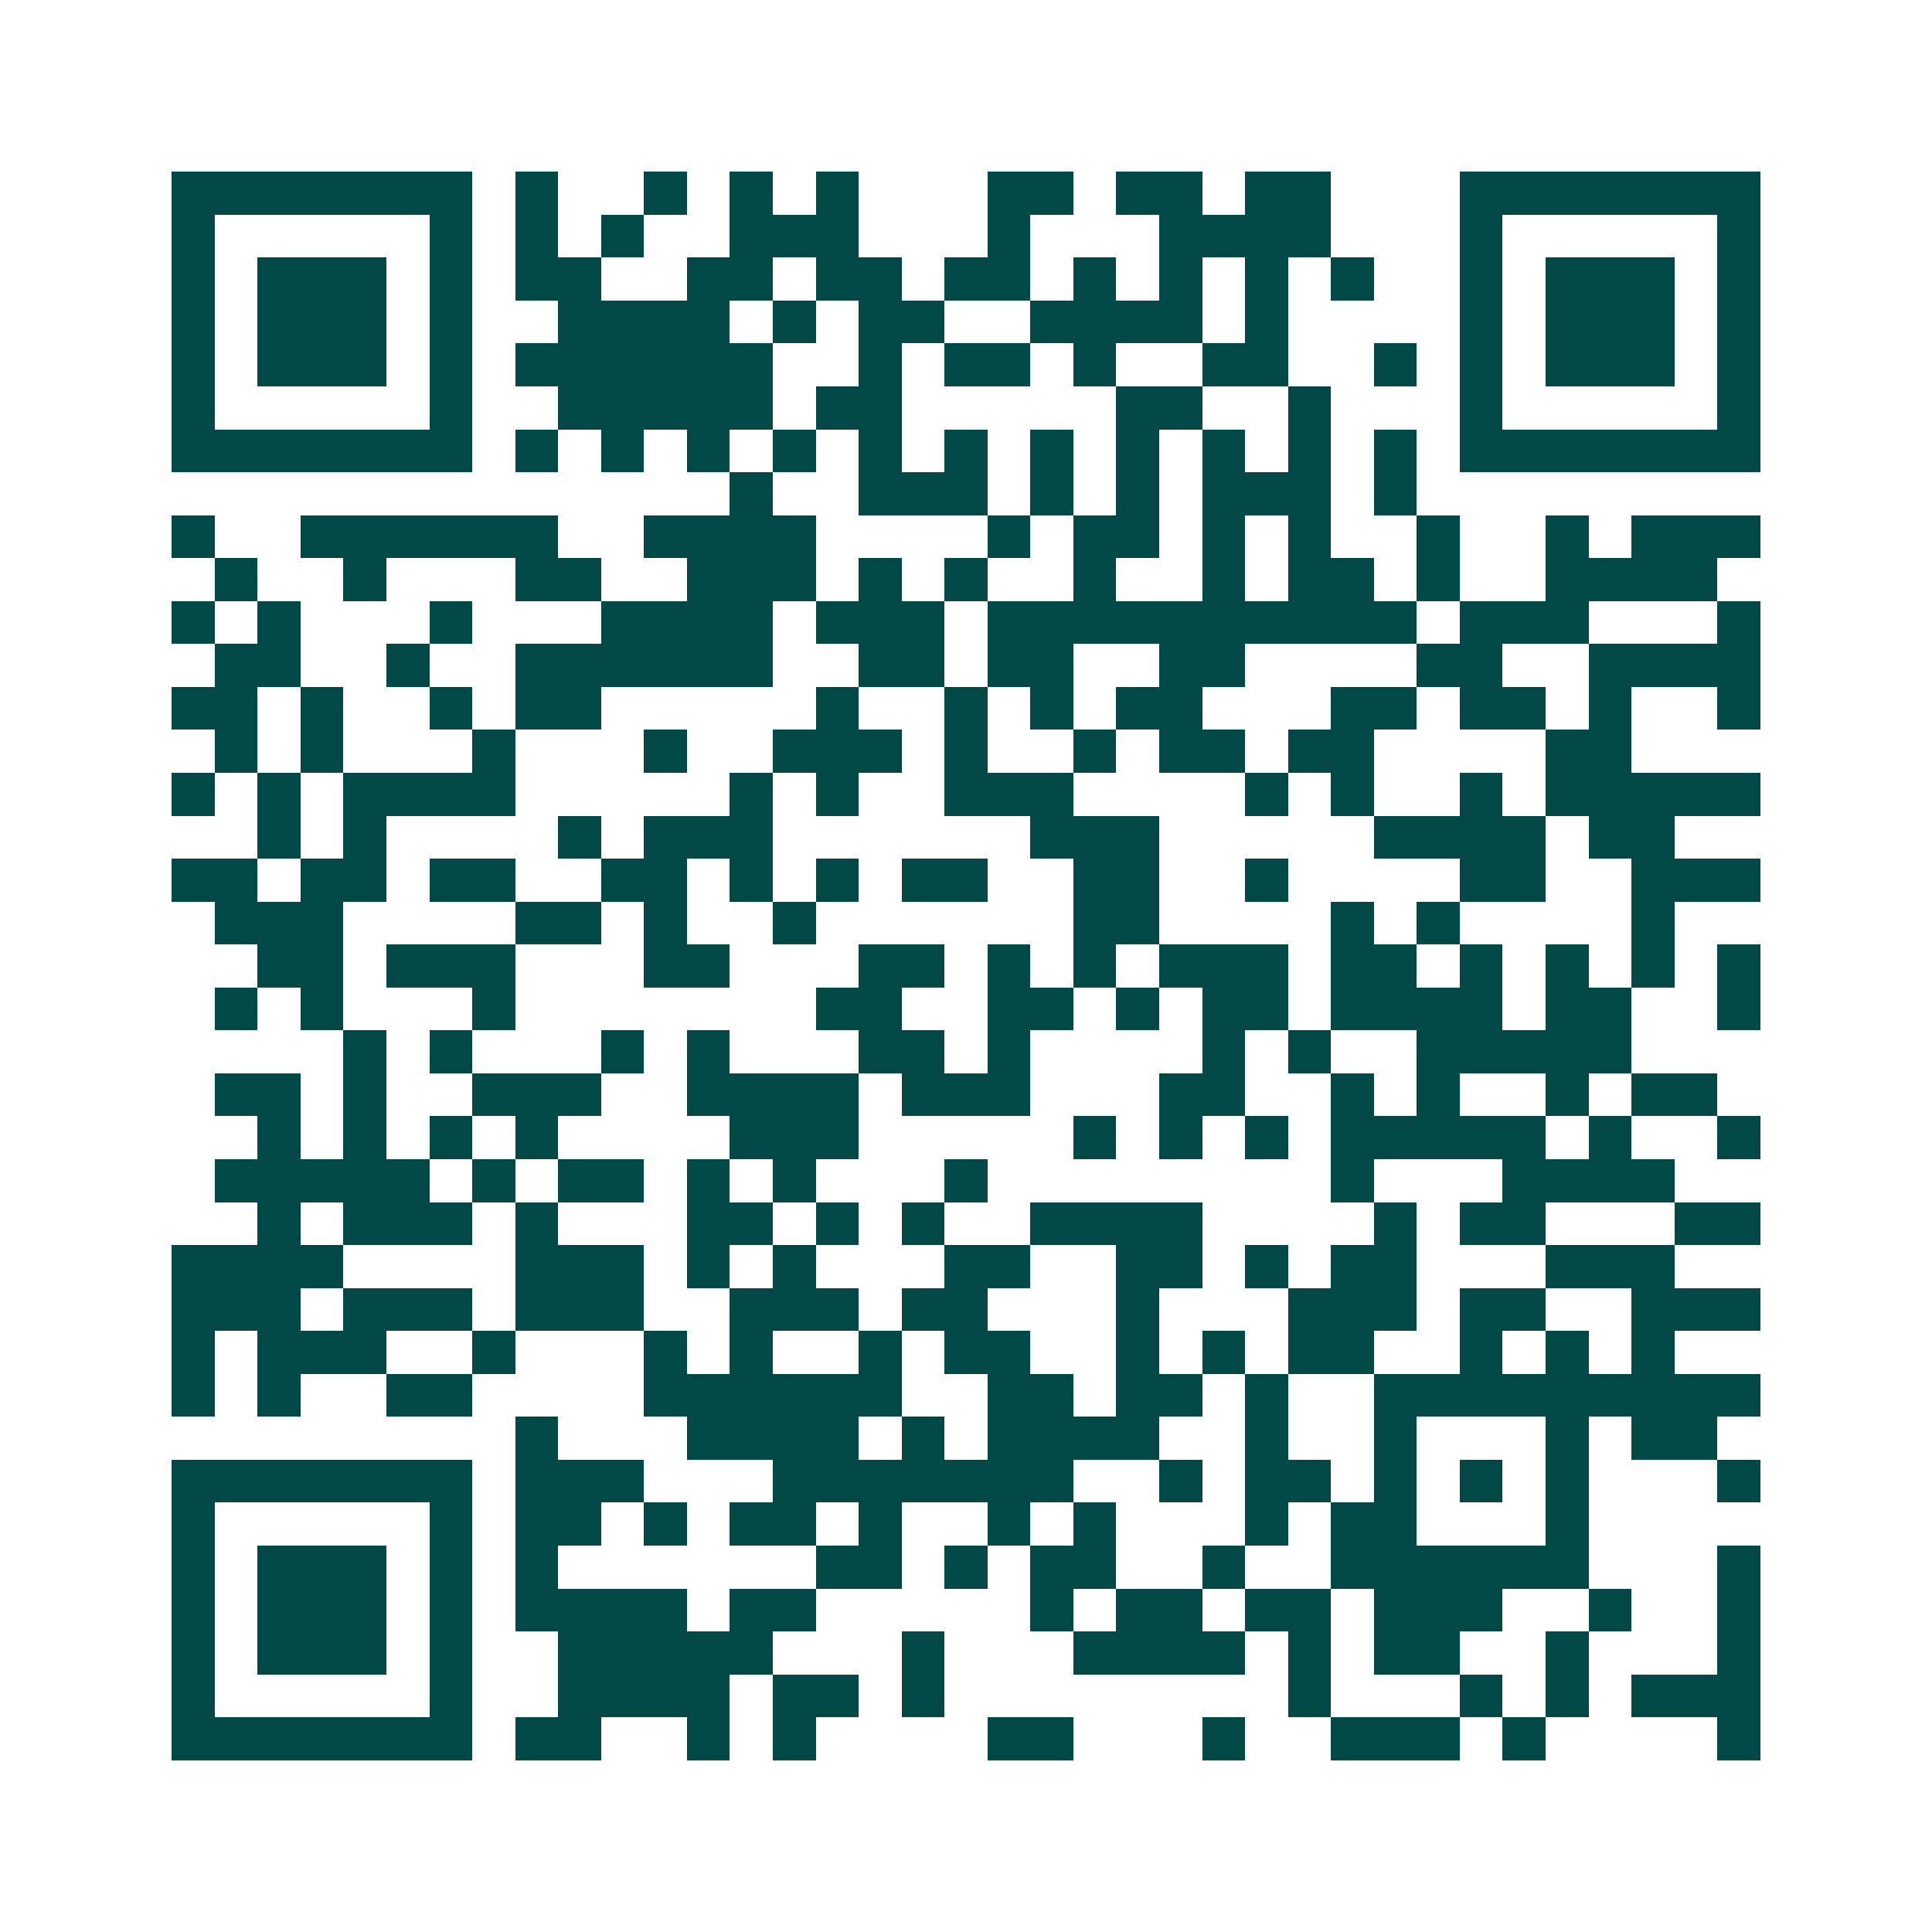<svg xmlns="http://www.w3.org/2000/svg" width="200" height="200" viewBox="0 0 45 45" shape-rendering="crispEdges"><path fill="#ffffff" d="M0 0h45v45H0z"/><path stroke="#014847" d="M4 4.5h7m1 0h1m2 0h1m1 0h1m1 0h1m3 0h2m1 0h2m1 0h2m3 0h7M4 5.5h1m5 0h1m1 0h1m1 0h1m2 0h3m3 0h1m3 0h4m3 0h1m5 0h1M4 6.5h1m1 0h3m1 0h1m1 0h2m2 0h2m1 0h2m1 0h2m1 0h1m1 0h1m1 0h1m1 0h1m2 0h1m1 0h3m1 0h1M4 7.5h1m1 0h3m1 0h1m2 0h4m1 0h1m1 0h2m2 0h4m1 0h1m4 0h1m1 0h3m1 0h1M4 8.5h1m1 0h3m1 0h1m1 0h6m2 0h1m1 0h2m1 0h1m2 0h2m2 0h1m1 0h1m1 0h3m1 0h1M4 9.5h1m5 0h1m2 0h5m1 0h2m5 0h2m2 0h1m3 0h1m5 0h1M4 10.5h7m1 0h1m1 0h1m1 0h1m1 0h1m1 0h1m1 0h1m1 0h1m1 0h1m1 0h1m1 0h1m1 0h1m1 0h7M17 11.5h1m2 0h3m1 0h1m1 0h1m1 0h3m1 0h1M4 12.5h1m2 0h6m2 0h4m4 0h1m1 0h2m1 0h1m1 0h1m2 0h1m2 0h1m1 0h3M5 13.5h1m2 0h1m3 0h2m2 0h3m1 0h1m1 0h1m2 0h1m2 0h1m1 0h2m1 0h1m2 0h4M4 14.5h1m1 0h1m3 0h1m3 0h4m1 0h3m1 0h10m1 0h3m3 0h1M5 15.5h2m2 0h1m2 0h6m2 0h2m1 0h2m2 0h2m4 0h2m2 0h4M4 16.5h2m1 0h1m2 0h1m1 0h2m5 0h1m2 0h1m1 0h1m1 0h2m3 0h2m1 0h2m1 0h1m2 0h1M5 17.5h1m1 0h1m3 0h1m3 0h1m2 0h3m1 0h1m2 0h1m1 0h2m1 0h2m4 0h2M4 18.5h1m1 0h1m1 0h4m5 0h1m1 0h1m2 0h3m4 0h1m1 0h1m2 0h1m1 0h5M6 19.5h1m1 0h1m4 0h1m1 0h3m6 0h3m5 0h4m1 0h2M4 20.5h2m1 0h2m1 0h2m2 0h2m1 0h1m1 0h1m1 0h2m2 0h2m2 0h1m4 0h2m2 0h3M5 21.5h3m4 0h2m1 0h1m2 0h1m6 0h2m4 0h1m1 0h1m4 0h1M6 22.5h2m1 0h3m3 0h2m3 0h2m1 0h1m1 0h1m1 0h3m1 0h2m1 0h1m1 0h1m1 0h1m1 0h1M5 23.5h1m1 0h1m3 0h1m7 0h2m2 0h2m1 0h1m1 0h2m1 0h4m1 0h2m2 0h1M8 24.5h1m1 0h1m3 0h1m1 0h1m3 0h2m1 0h1m4 0h1m1 0h1m2 0h5M5 25.5h2m1 0h1m2 0h3m2 0h4m1 0h3m3 0h2m2 0h1m1 0h1m2 0h1m1 0h2M6 26.5h1m1 0h1m1 0h1m1 0h1m4 0h3m5 0h1m1 0h1m1 0h1m1 0h5m1 0h1m2 0h1M5 27.5h5m1 0h1m1 0h2m1 0h1m1 0h1m3 0h1m8 0h1m3 0h4M6 28.5h1m1 0h3m1 0h1m3 0h2m1 0h1m1 0h1m2 0h4m4 0h1m1 0h2m3 0h2M4 29.5h4m4 0h3m1 0h1m1 0h1m3 0h2m2 0h2m1 0h1m1 0h2m3 0h3M4 30.5h3m1 0h3m1 0h3m2 0h3m1 0h2m3 0h1m3 0h3m1 0h2m2 0h3M4 31.5h1m1 0h3m2 0h1m3 0h1m1 0h1m2 0h1m1 0h2m2 0h1m1 0h1m1 0h2m2 0h1m1 0h1m1 0h1M4 32.5h1m1 0h1m2 0h2m4 0h6m2 0h2m1 0h2m1 0h1m2 0h9M12 33.5h1m3 0h4m1 0h1m1 0h4m2 0h1m2 0h1m3 0h1m1 0h2M4 34.5h7m1 0h3m3 0h7m2 0h1m1 0h2m1 0h1m1 0h1m1 0h1m3 0h1M4 35.5h1m5 0h1m1 0h2m1 0h1m1 0h2m1 0h1m2 0h1m1 0h1m3 0h1m1 0h2m3 0h1M4 36.5h1m1 0h3m1 0h1m1 0h1m6 0h2m1 0h1m1 0h2m2 0h1m2 0h6m3 0h1M4 37.5h1m1 0h3m1 0h1m1 0h4m1 0h2m5 0h1m1 0h2m1 0h2m1 0h3m2 0h1m2 0h1M4 38.5h1m1 0h3m1 0h1m2 0h5m3 0h1m3 0h4m1 0h1m1 0h2m2 0h1m3 0h1M4 39.5h1m5 0h1m2 0h4m1 0h2m1 0h1m8 0h1m3 0h1m1 0h1m1 0h3M4 40.5h7m1 0h2m2 0h1m1 0h1m4 0h2m3 0h1m2 0h3m1 0h1m4 0h1"/></svg>
